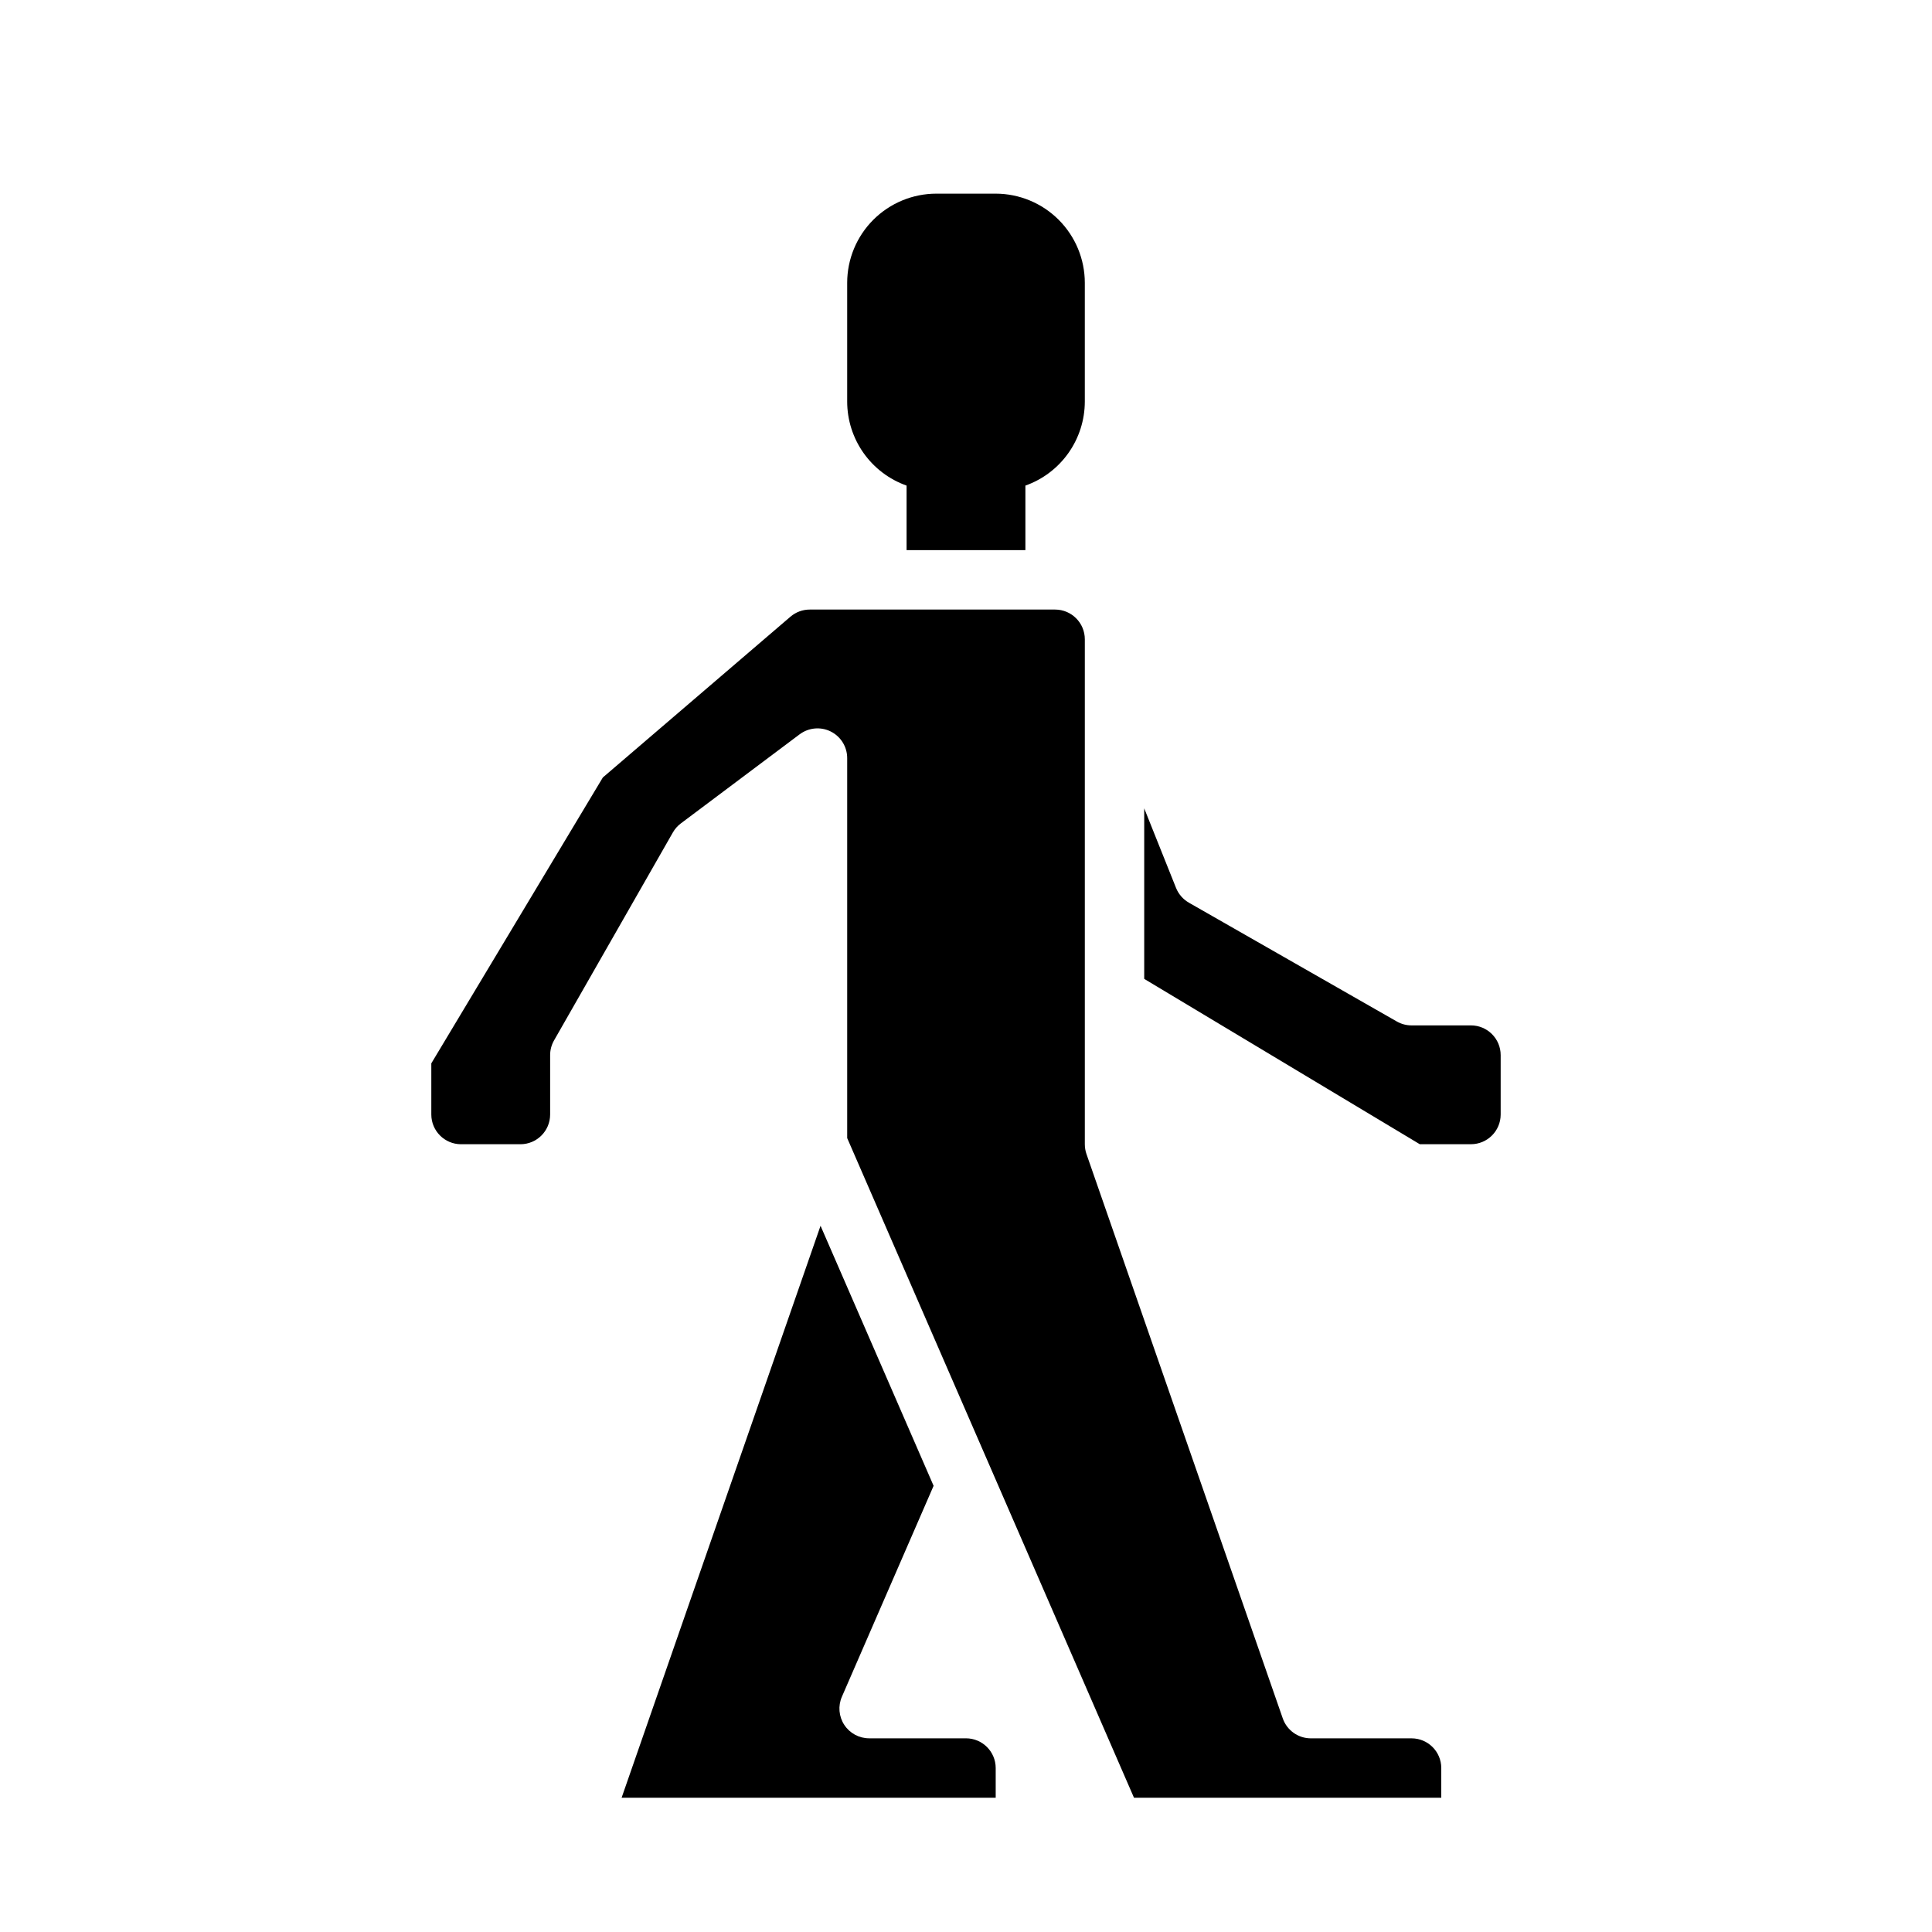 <?xml version="1.0" encoding="UTF-8"?>
<!-- Uploaded to: SVG Repo, www.svgrepo.com, Generator: SVG Repo Mixer Tools -->
<svg fill="#000000" width="800px" height="800px" version="1.1" viewBox="144 144 512 512" xmlns="http://www.w3.org/2000/svg">
 <g>
  <path d="m407.87 195.32h-15.746c-6.258 0.008-12.262 2.5-16.691 6.926-4.426 4.43-6.918 10.43-6.922 16.691v31.488c0.004 4.883 1.523 9.641 4.34 13.629 2.82 3.984 6.801 7 11.402 8.633v17.098h31.488v-17.098c4.602-1.633 8.586-4.648 11.402-8.633 2.82-3.988 4.336-8.746 4.344-13.629v-31.488c-0.008-6.262-2.5-12.262-6.926-16.691-4.43-4.426-10.43-6.918-16.691-6.926z"/>
  <path d="m400 604.67h-25.672c-2.652 0-5.125-1.336-6.582-3.555-1.453-2.219-1.695-5.023-0.637-7.457l24.305-55.902-29.961-68.91-52.719 151.57h99.137v-7.871c-0.004-4.344-3.527-7.867-7.871-7.871z"/>
  <path d="m431.49 447.23v-133.82c-0.008-4.344-3.527-7.867-7.875-7.871h-65.023c-1.879 0-3.695 0.672-5.121 1.895l-49.711 42.605-45.457 75.762v13.562c0.008 4.344 3.527 7.867 7.875 7.871h15.742c4.348-0.004 7.867-3.527 7.871-7.871v-15.746c0-1.367 0.359-2.715 1.039-3.902l31.488-55.105c0.531-0.934 1.25-1.746 2.109-2.394l31.488-23.617v0.004c2.387-1.789 5.578-2.078 8.246-0.746 2.664 1.336 4.352 4.062 4.352 7.043v100.7l76.008 174.82h81.43v-7.871c-0.004-4.344-3.523-7.867-7.871-7.871h-26.695c-3.352 0-6.336-2.121-7.438-5.285l-52.023-149.57c-0.289-0.832-0.434-1.707-0.434-2.586z"/>
  <path d="m533.82 415.74h-15.746c-1.371 0-2.715-0.355-3.906-1.035l-55.105-31.488h0.004c-1.543-0.883-2.746-2.262-3.406-3.91l-8.434-21.086v45.191l73.027 43.816h13.566c4.344-0.004 7.867-3.527 7.871-7.871v-15.746c-0.004-4.344-3.527-7.867-7.871-7.871z"/>
 </g>
</svg>
